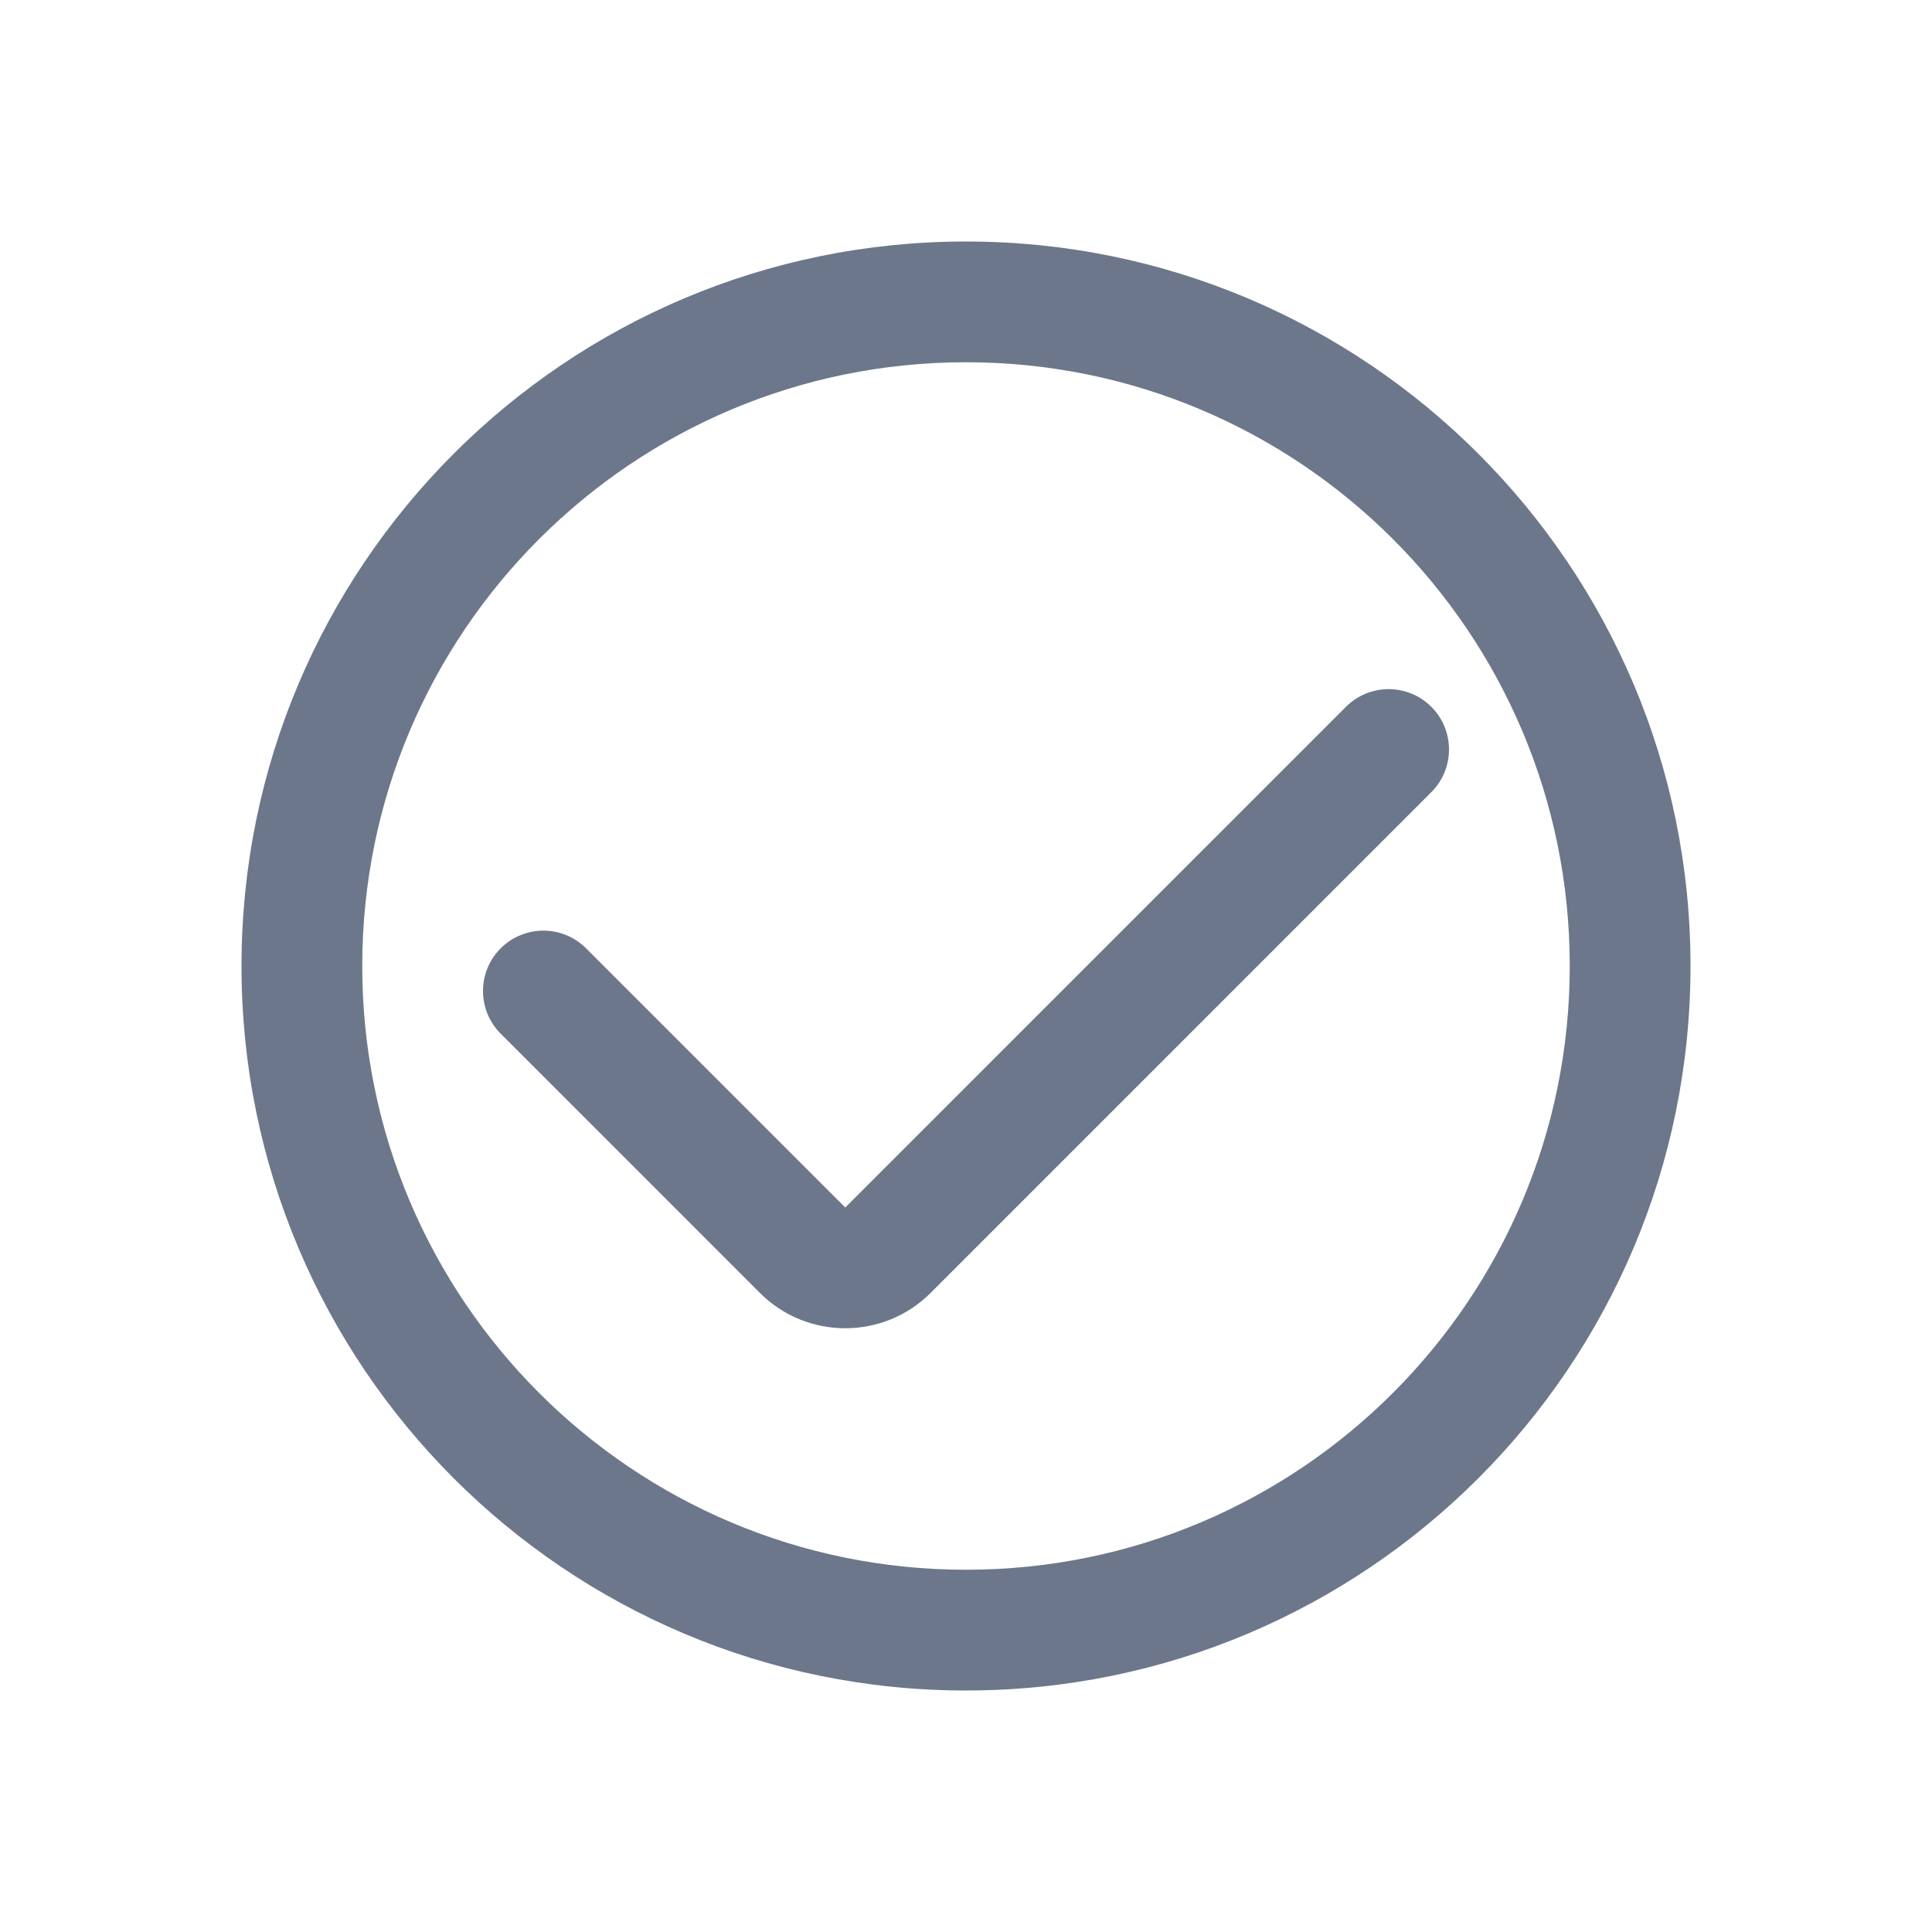 <svg width="40" height="40" viewBox="0 0 40 40" fill="none" xmlns="http://www.w3.org/2000/svg">
<path fill-rule="evenodd" clip-rule="evenodd" d="M20 7.5C13.096 7.5 7.5 13.096 7.5 20C7.5 26.904 13.096 32.5 20 32.5C26.904 32.5 32.5 26.904 32.5 20C32.5 13.096 26.904 7.5 20 7.5ZM5 20C5 11.716 11.716 5 20 5C28.284 5 35 11.716 35 20C35 28.284 28.284 35 20 35C11.716 35 5 28.284 5 20Z" fill="#6D778B"/>
<path fill-rule="evenodd" clip-rule="evenodd" d="M29.634 14.634C30.122 15.122 30.122 15.913 29.634 16.401L19.268 26.768C18.291 27.744 16.709 27.744 15.732 26.768L10.366 21.401C9.878 20.913 9.878 20.122 10.366 19.634C10.854 19.146 11.646 19.146 12.134 19.634L17.5 25L27.866 14.634C28.354 14.146 29.146 14.146 29.634 14.634Z" fill="#6D778B"/>
</svg>
